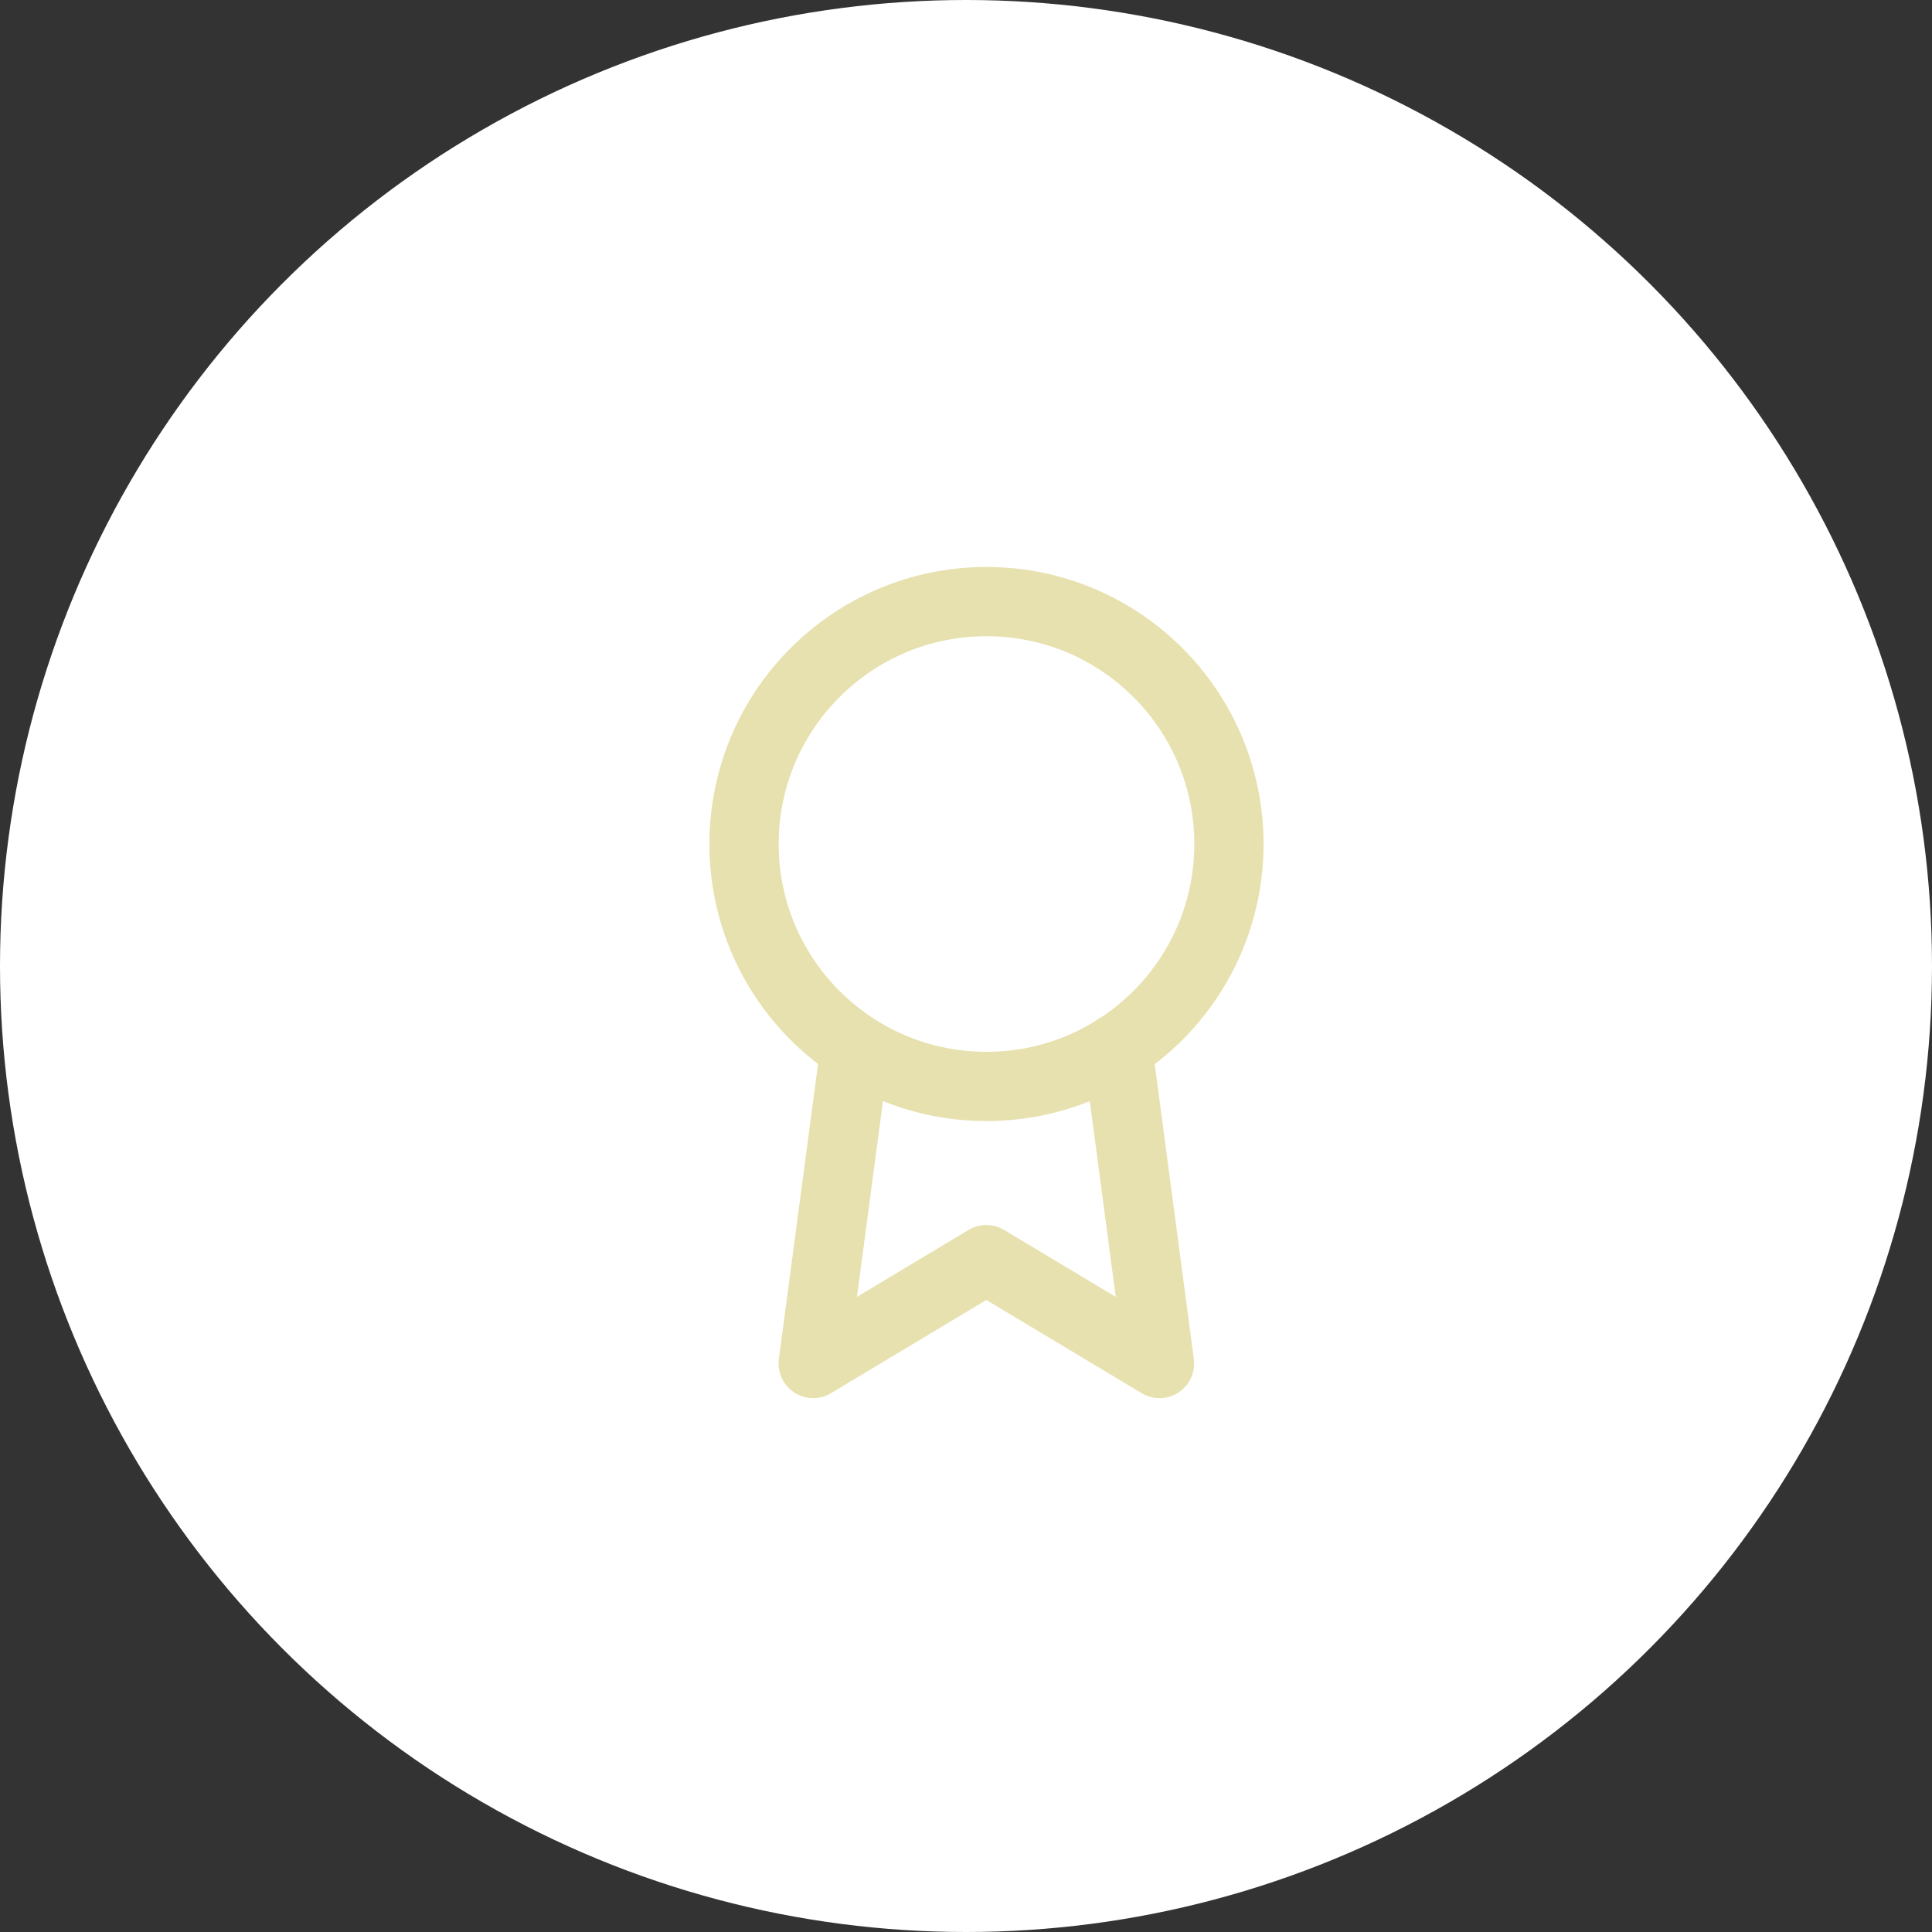 <?xml version="1.0" encoding="UTF-8"?> <svg xmlns="http://www.w3.org/2000/svg" width="44" height="44" viewBox="0 0 44 44" fill="none"><rect x="0" y="0" width="44" height="44" fill="#333333" stroke="none"/> <circle cx="22" cy="22" r="22" fill="white"></circle> <g clip-path="url(#clip0_75_7297)"> <path d="M22.466 24.743C25.516 24.743 27.988 22.271 27.988 19.222C27.988 16.173 25.516 13.701 22.466 13.701C19.417 13.701 16.945 16.173 16.945 19.222C16.945 22.271 19.417 24.743 22.466 24.743Z" stroke="#E7E1AF" stroke-width="1.577" stroke-linecap="round" stroke-linejoin="round"></path> <path d="M19.474 23.868L18.52 31.053L22.463 28.687L26.407 31.053L25.453 23.86" stroke="#E7E1AF" stroke-width="1.577" stroke-linecap="round" stroke-linejoin="round"></path> </g> <defs> <clipPath id="clip0_75_7297"> <rect width="18.93" height="18.93" fill="white" transform="translate(13 12.912)"></rect> </clipPath> </defs> </svg> 
